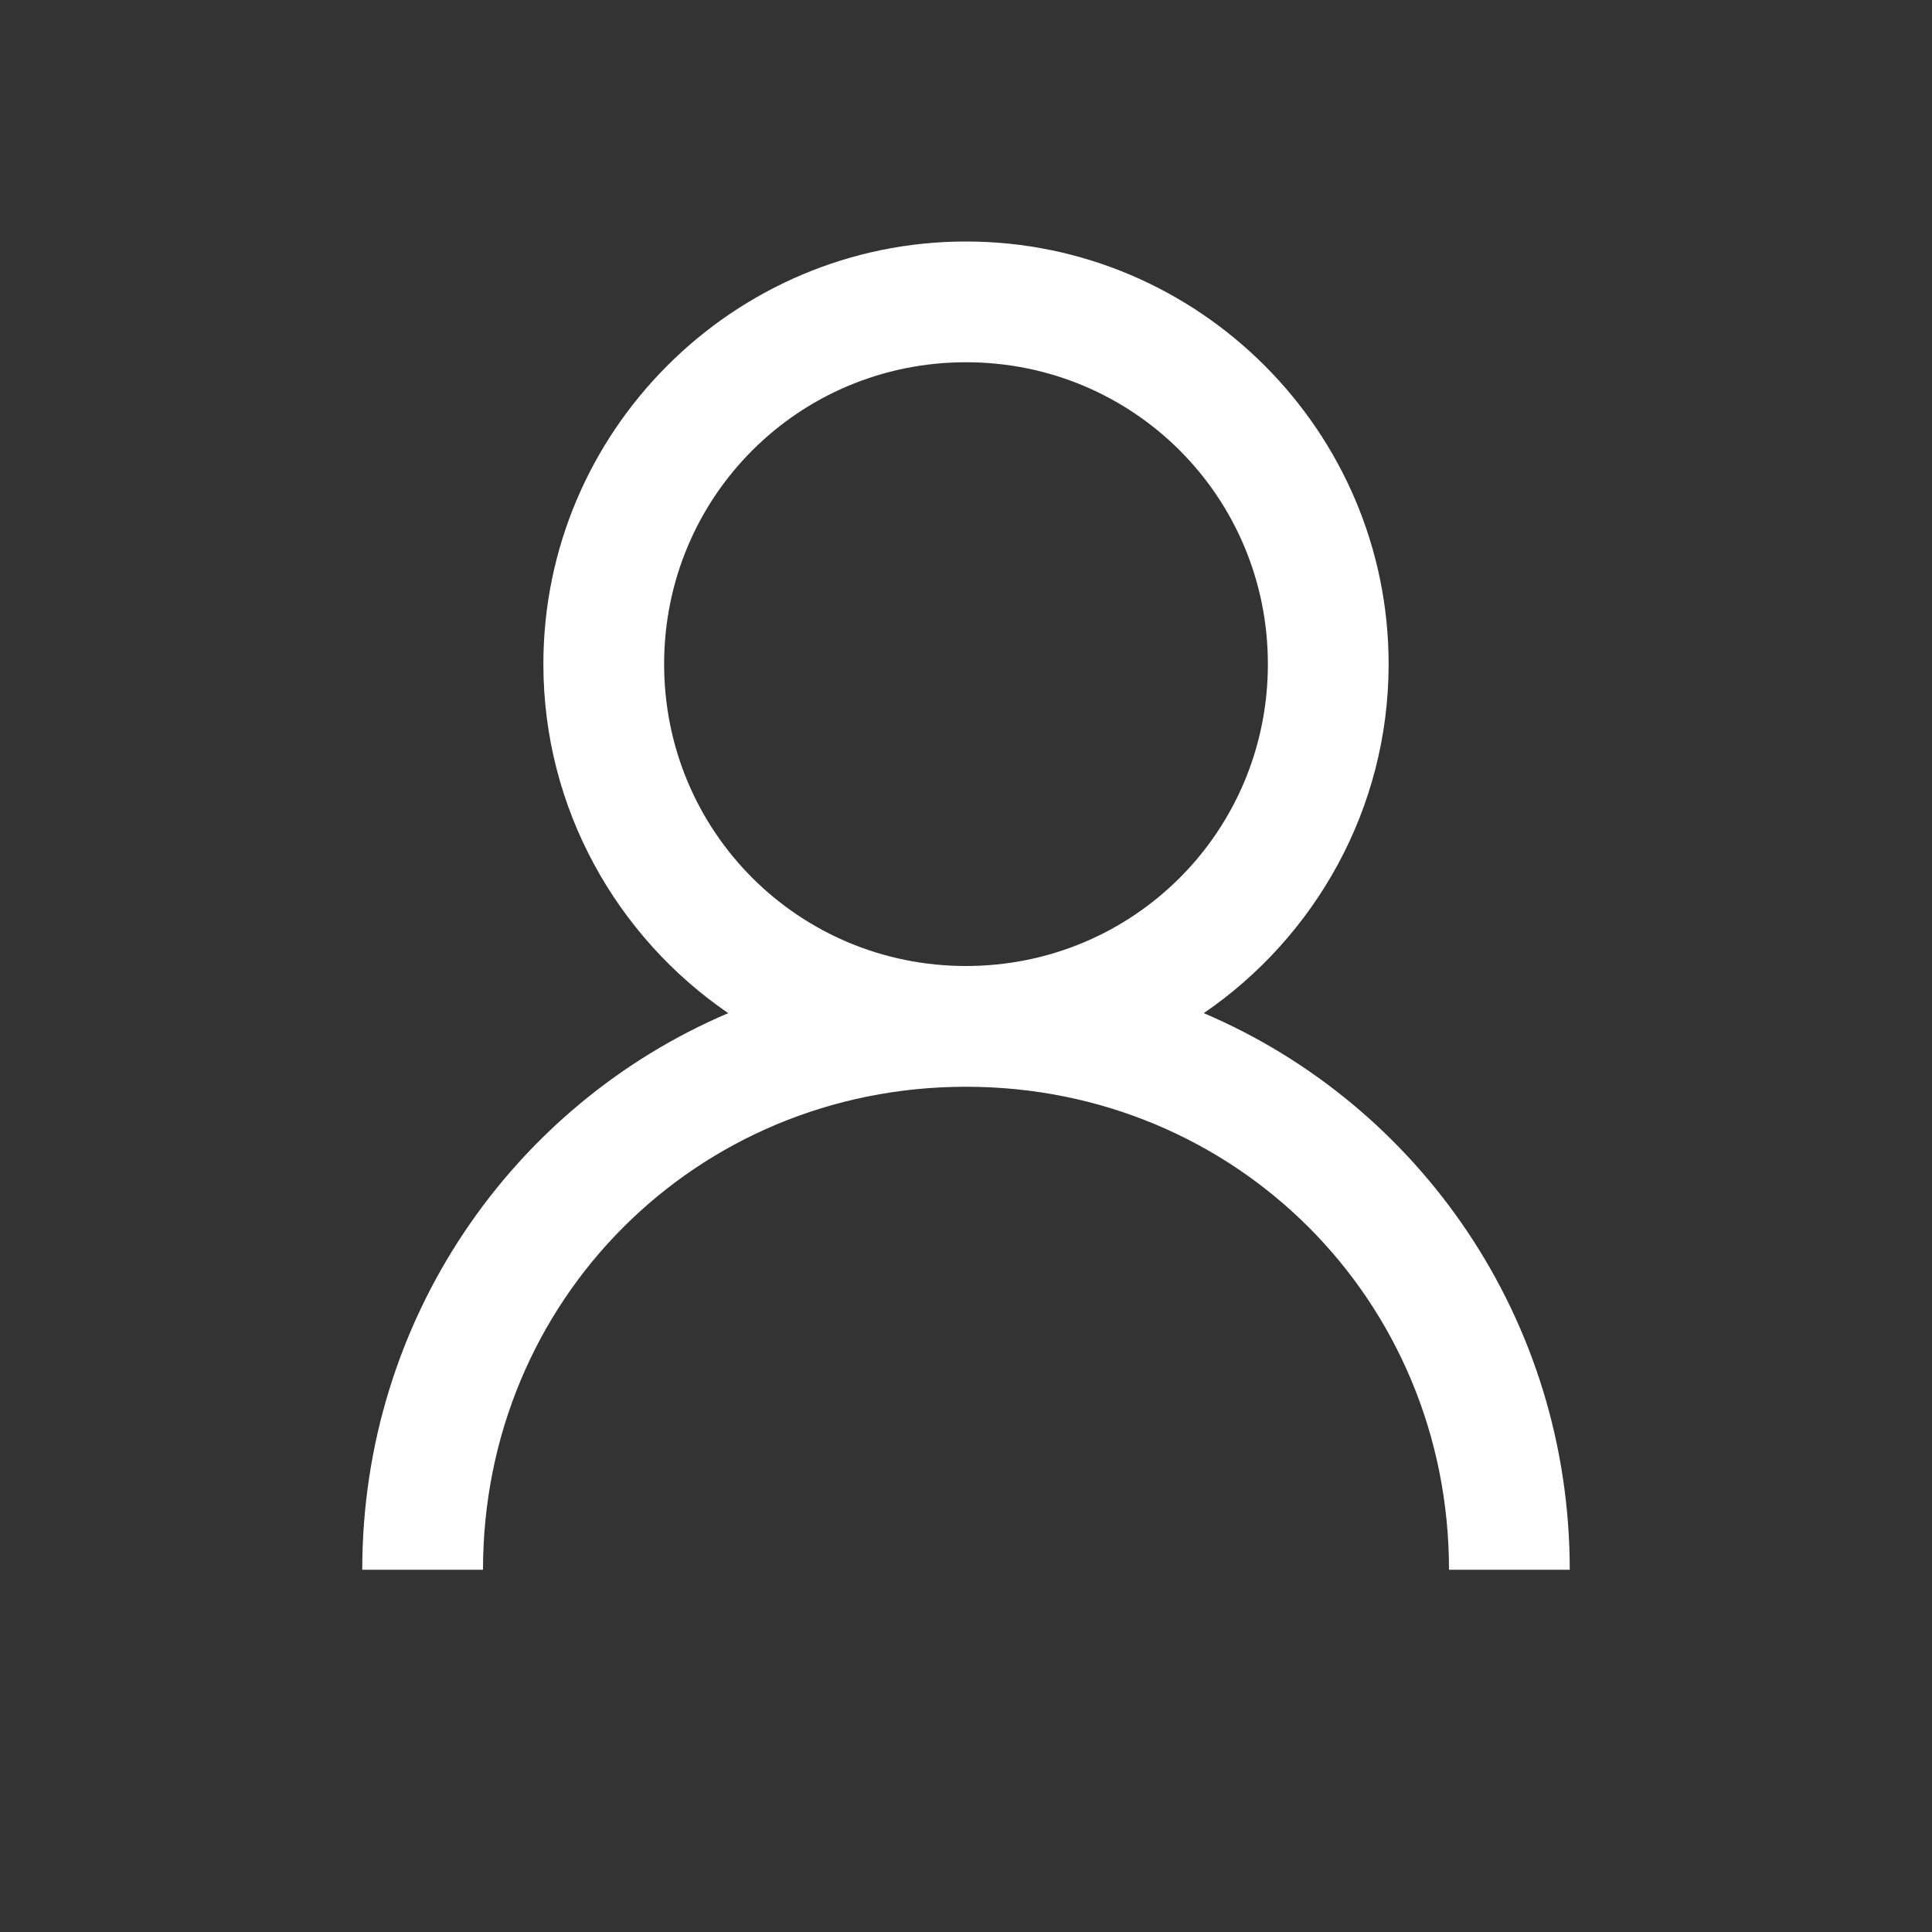 <svg xmlns="http://www.w3.org/2000/svg" xmlns:xlink="http://www.w3.org/1999/xlink" viewBox="0,0,256,256" width="40px" height="40px" fill-rule="nonzero"><rect x="0" y="0" width="256" height="256" fill="#333333" stroke="none"/><g fill="#ffffff" fill-rule="nonzero" stroke="none" stroke-width="1" stroke-linecap="butt" stroke-linejoin="miter" stroke-miterlimit="10" stroke-dasharray="" stroke-dashoffset="0" font-family="none" font-weight="none" font-size="none" text-anchor="none" style="mix-blend-mode: normal"><g transform="scale(8,8)"><path d="M16,4c-3.855,0 -7,3.145 -7,7c0,2.395 1.219,4.52 3.062,5.781c-3.578,1.523 -6.062,5.078 -6.062,9.219h2c0,-4.465 3.535,-8 8,-8c4.465,0 8,3.535 8,8h2c0,-4.141 -2.484,-7.695 -6.062,-9.219c1.844,-1.262 3.062,-3.387 3.062,-5.781c0,-3.855 -3.145,-7 -7,-7zM16,6c2.773,0 5,2.227 5,5c0,2.773 -2.227,5 -5,5c-2.773,0 -5,-2.227 -5,-5c0,-2.773 2.227,-5 5,-5z"></path></g></g></svg>